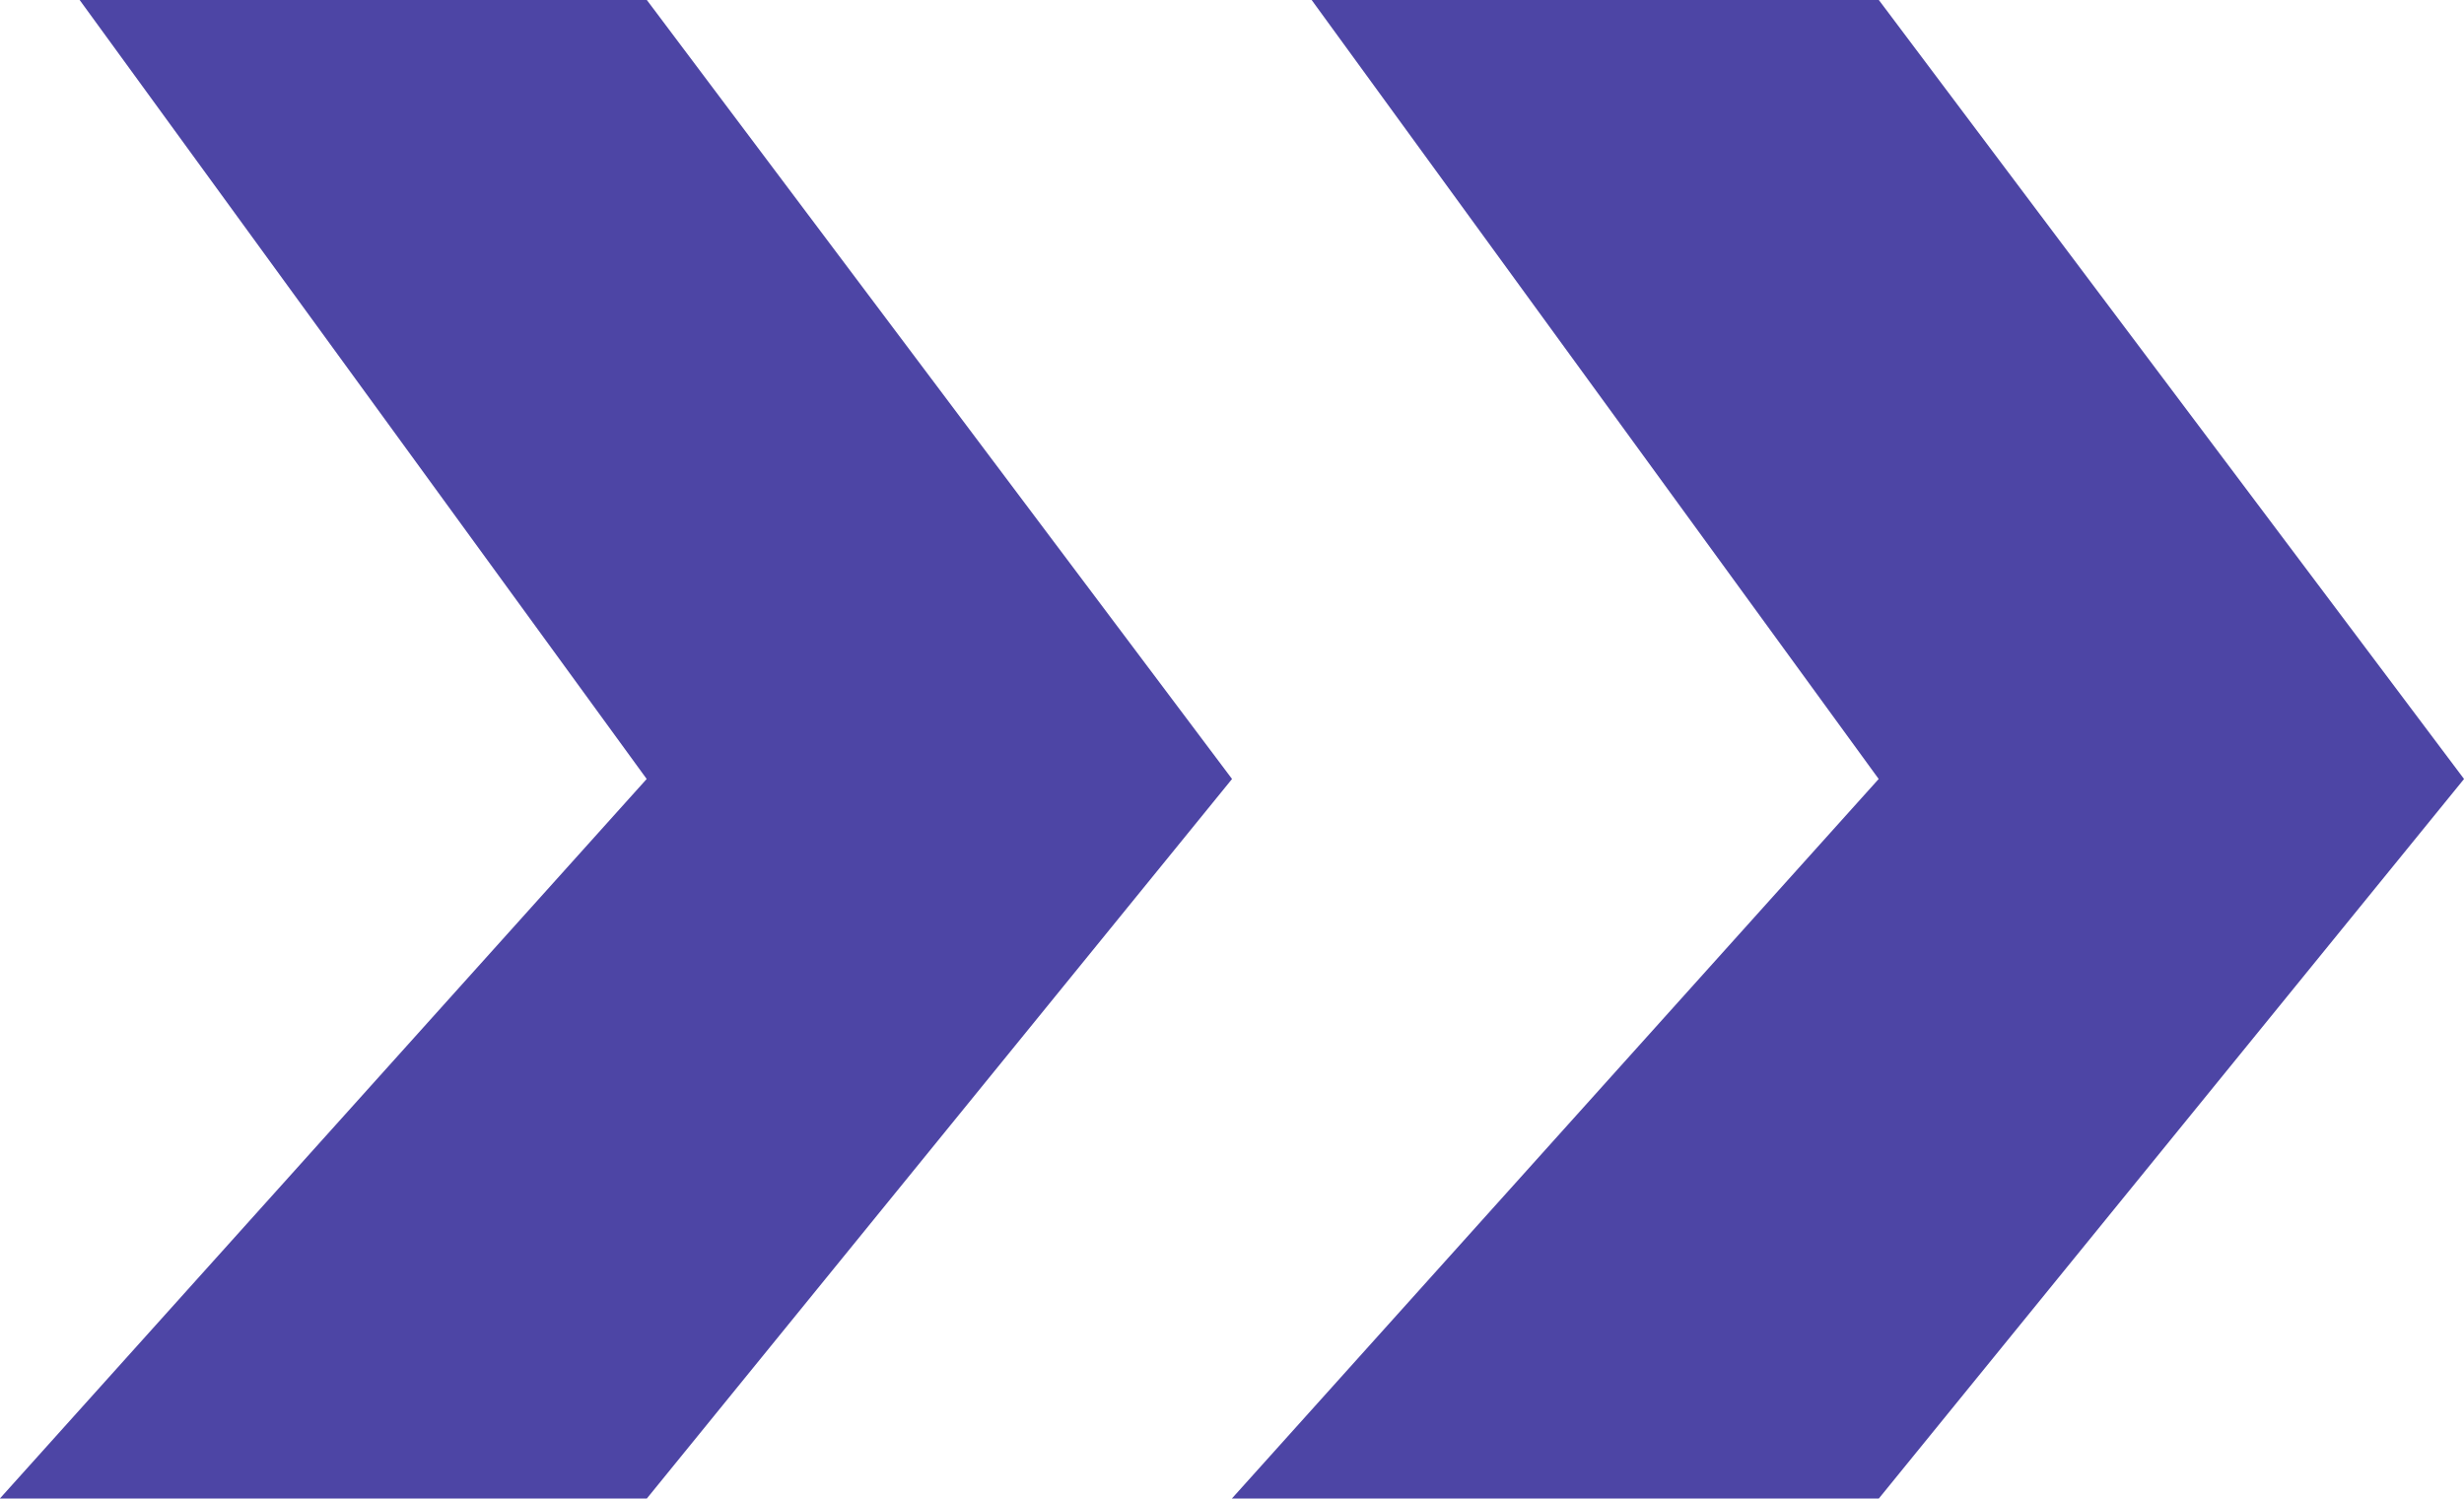 <svg xmlns="http://www.w3.org/2000/svg" width="62.762" height="38.172" viewBox="0 0 62.762 38.172">
  <g id="Grupo_82" data-name="Grupo 82" transform="translate(-377.5 -900.842)">
    <path id="Trazado_141" data-name="Trazado 141" d="M1261.732,12h14.447l14.906,19.843-14.906,18.329H1259.7l16.475-18.329Z" transform="translate(-882.203 888.842)" fill="#4d45a5"/>
    <path id="Trazado_143" data-name="Trazado 143" d="M1261.732,12h14.447l14.906,19.843-14.906,18.329H1259.7l16.475-18.329Z" transform="translate(-850.822 888.842)" fill="#4d45a5"/>
  </g>
</svg>
